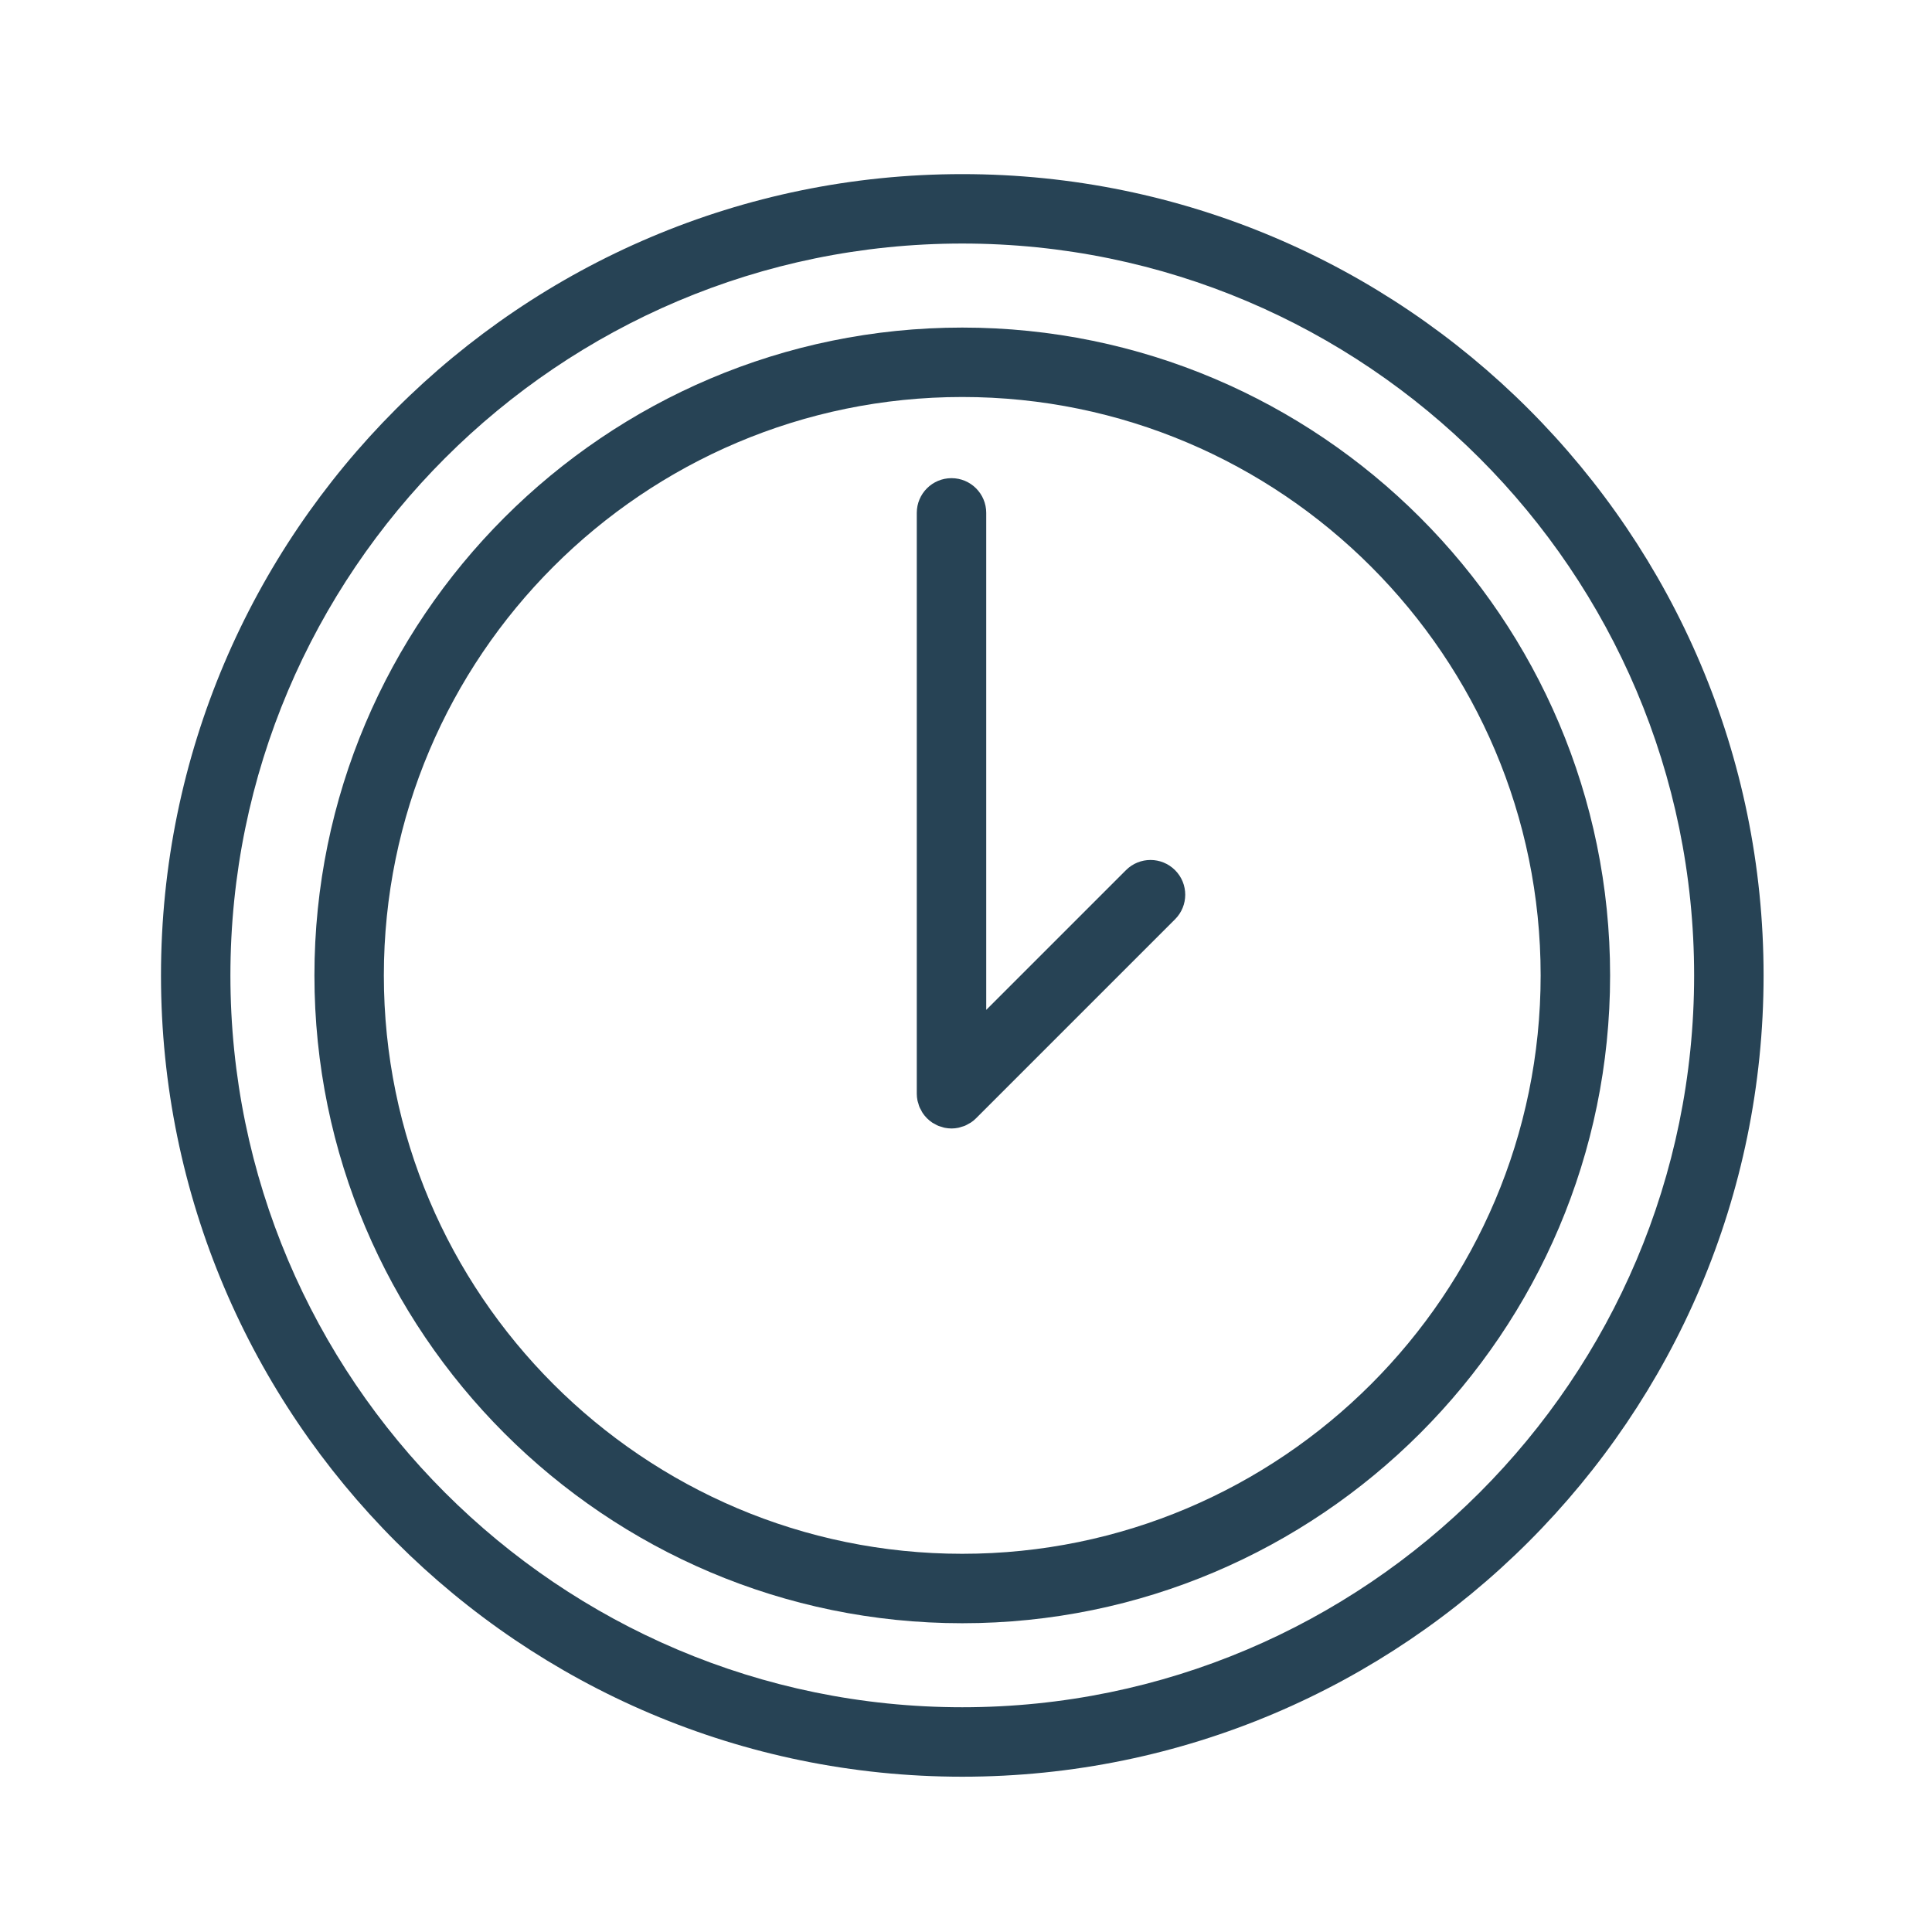 <?xml version="1.0" encoding="UTF-8"?> <!-- Generator: Adobe Illustrator 23.1.0, SVG Export Plug-In . SVG Version: 6.00 Build 0) --> <svg xmlns="http://www.w3.org/2000/svg" xmlns:xlink="http://www.w3.org/1999/xlink" id="Layer_1" x="0px" y="0px" viewBox="0 0 100.353 100.352" style="enable-background:new 0 0 100.353 100.352;" xml:space="preserve"> <style type="text/css"> .st0{fill:#274355;} </style> <g> <path class="st0" d="M49.982,17.015c-18.555,0-33.65,15.096-33.65,33.65s15.096,33.65,33.65,33.65 c18.555,0,33.651-15.096,33.651-33.65S68.537,17.015,49.982,17.015z M49.982,80.708c-16.566,0-30.044-13.477-30.044-30.043 s13.478-30.044,30.044-30.044s30.043,13.478,30.043,30.044S66.548,80.708,49.982,80.708z"></path> <path class="st0" d="M58.485,45.198l-7.258,7.258V26.64c0-0.996-0.808-1.803-1.804-1.803s-1.803,0.807-1.803,1.803v30.169 c0,0.119,0.012,0.238,0.036,0.355c0.01,0.051,0.029,0.098,0.044,0.148c0.018,0.063,0.033,0.127,0.059,0.189 c0.025,0.06,0.059,0.114,0.09,0.171c0.025,0.047,0.046,0.095,0.076,0.14c0.132,0.198,0.303,0.368,0.501,0.501 c0.037,0.025,0.077,0.041,0.115,0.062c0.064,0.036,0.126,0.074,0.195,0.103c0.054,0.022,0.111,0.035,0.166,0.052 c0.057,0.017,0.111,0.039,0.17,0.05c0.116,0.023,0.234,0.036,0.352,0.036s0.236-0.012,0.352-0.036 c0.059-0.012,0.114-0.033,0.171-0.051c0.055-0.017,0.111-0.029,0.165-0.051c0.07-0.029,0.134-0.068,0.199-0.105 c0.037-0.021,0.075-0.036,0.111-0.06c0.101-0.067,0.195-0.143,0.279-0.229l10.335-10.335c0.704-0.704,0.704-1.846,0-2.55 C60.331,44.493,59.19,44.493,58.485,45.198z"></path> <path class="st0" d="M49.983,9.044c-22.95,0-41.621,18.671-41.621,41.622s18.671,41.621,41.621,41.621s41.622-18.671,41.622-41.621 S72.933,9.044,49.983,9.044z M49.983,88.679c-20.961,0-38.015-17.053-38.015-38.014S29.021,12.65,49.983,12.65 s38.014,17.054,38.014,38.015S70.944,88.679,49.983,88.679z"></path> </g> </svg> 